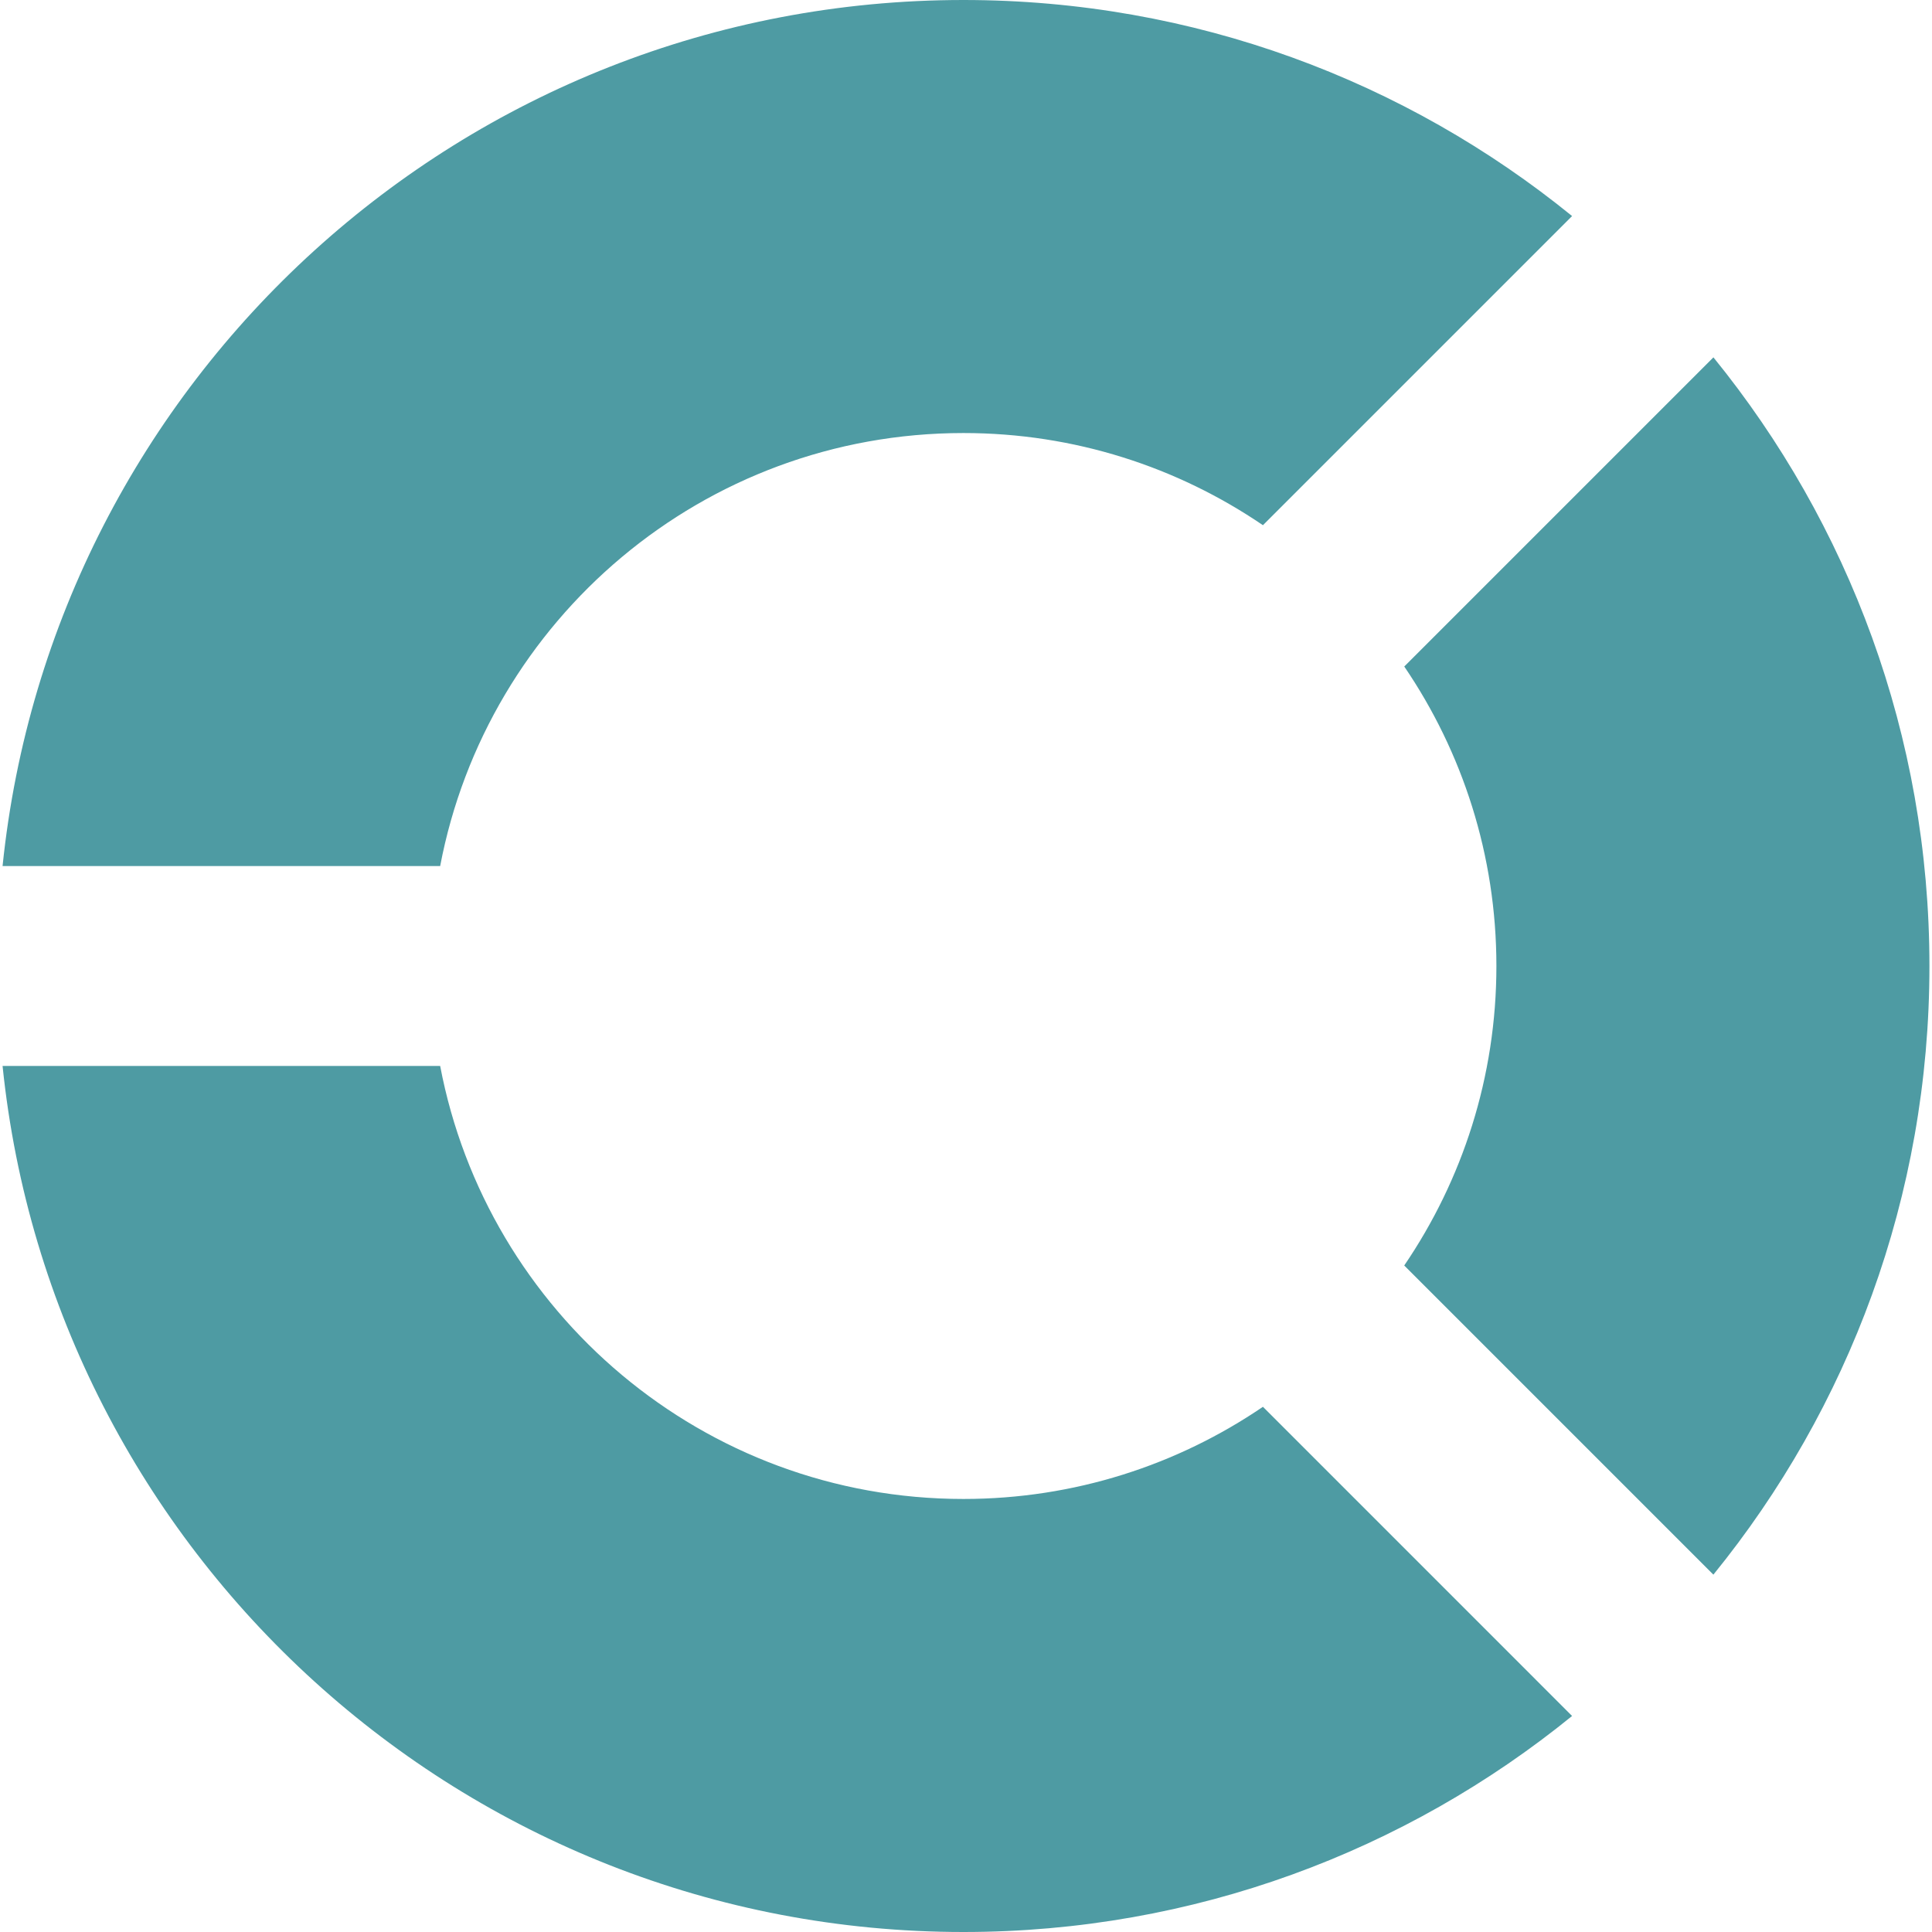 <?xml version="1.0"?>
<svg xmlns="http://www.w3.org/2000/svg" xmlns:xlink="http://www.w3.org/1999/xlink" version="1.1" id="Capa_1" x="0px" y="0px" viewBox="0 0 58 58" style="enable-background:new 0 0 58 58;" xml:space="preserve" width="512px" height="512px" class="hovered-paths"><g><g>
	<path style="fill:#4E9BA3" d="M44.923,29c0,3.334-1.022,6.428-2.767,8.991l9.281,9.281C55.49,42.285,57.923,35.927,57.923,29   s-2.432-13.285-6.485-18.272l-9.281,9.281C43.901,22.572,44.923,25.666,44.923,29z" data-original="#4FBA6F" class="" data-old_color="#4FBA6F"/>
	<path style="fill:#4E9BA3" d="M37.914,42.233C35.351,43.978,32.257,45,28.923,45c-7.81,0-14.304-5.599-15.709-13H0.077   C1.578,46.606,13.92,58,28.923,58c6.928,0,13.285-2.432,18.272-6.485L37.914,42.233z" data-original="#48A0DC" class="active-path" data-old_color="#48A0DC"/>
	<path style="fill:#4E9BA3" d="M13.214,26c1.405-7.401,7.899-13,15.709-13c3.334,0,6.428,1.022,8.991,2.767l9.281-9.281   C42.208,2.432,35.85,0,28.923,0C13.92,0,1.578,11.393,0.077,26H13.214z" data-original="#556080" class="" data-old_color="#556080"/>
</g></g> </svg>

